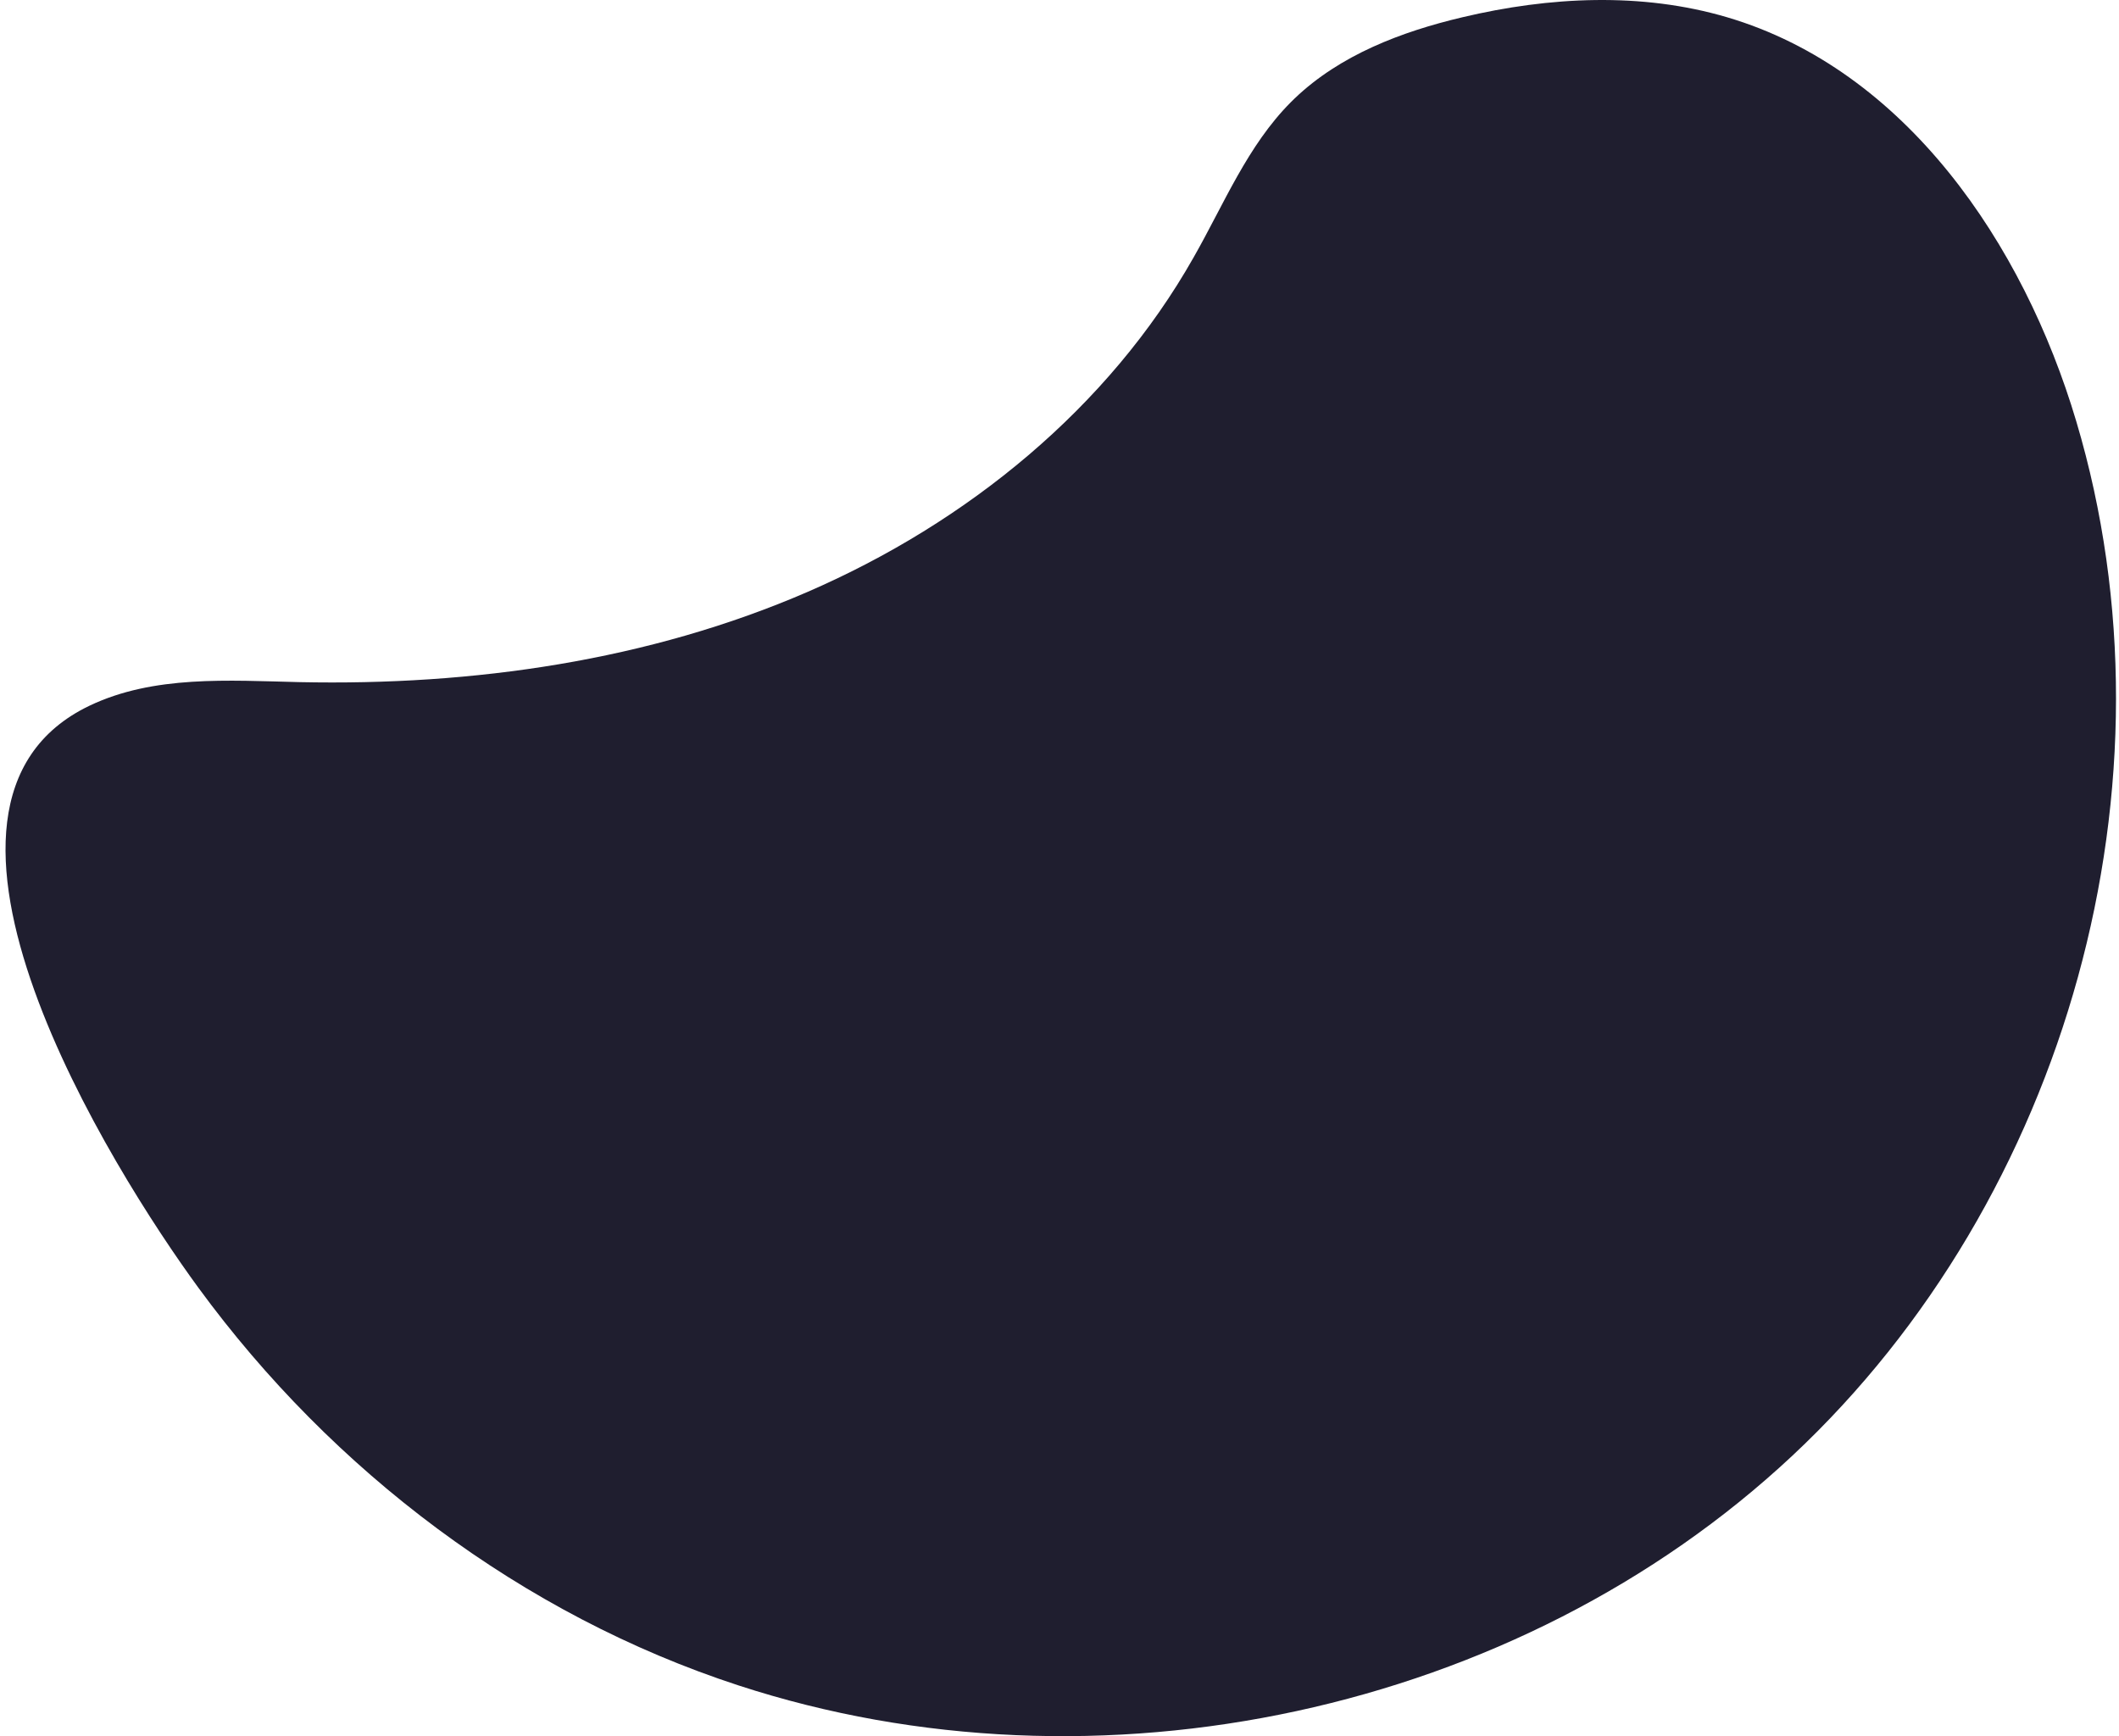 <svg width="249" height="204" viewBox="0 0 249 204" fill="none" xmlns="http://www.w3.org/2000/svg">
<path d="M152.148 11.552C157.472 6.468 164.64 3.728 171.856 2.025C182.052 -0.395 192.884 -0.941 202.937 2.025C223.9 8.206 237.772 28.618 243.982 49.517C256.622 91.901 242.959 140.787 210.616 171.046C178.274 201.305 128.925 211.799 86.78 198.037C61.338 189.732 39.067 172.832 23.327 151.328C13.25 137.566 -13.81 94.553 10.52 82.92C18.063 79.319 26.837 79.954 35.188 80.15C55.568 80.583 76.233 77.641 94.924 69.537C113.614 61.434 130.258 47.933 140.269 30.226C143.838 23.962 146.604 17.098 151.69 12.003C151.839 11.848 151.994 11.7 152.148 11.552Z" fill="#1F1E2F"/>
</svg>
